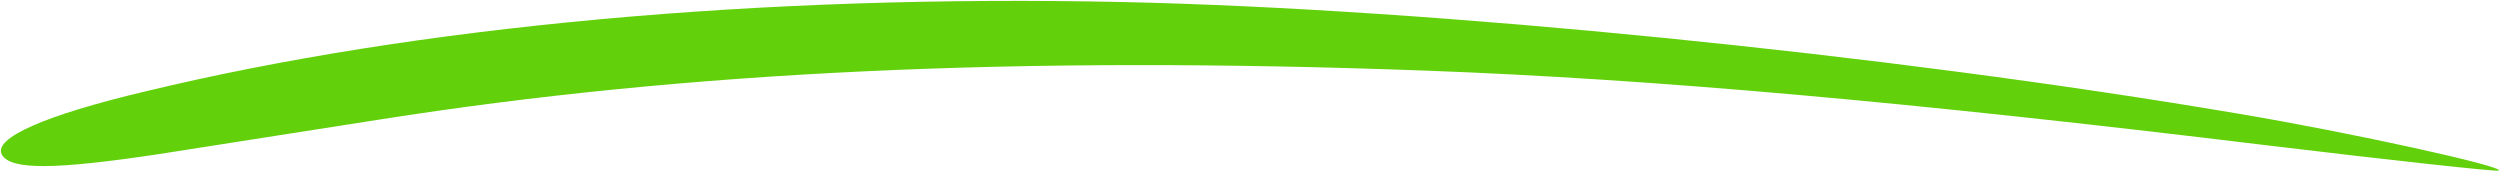 <svg width="265" height="19" viewBox="0 0 265 19" fill="none" xmlns="http://www.w3.org/2000/svg">
<path d="M119.023 0.216C80.642 -0.612 44.114 2.76 15.381 9.696C4.738 12.217 -0.712 14.633 0.188 16.376C1.093 18.054 5.876 17.987 16.868 16.331C22.416 15.474 33.002 13.79 40.298 12.662C72.876 7.537 108.067 5.886 151.277 7.492C175.214 8.386 202.305 10.786 240.329 15.408C253.644 17.014 264.648 18.205 264.859 18.09C265.699 17.693 249.367 14.074 237.099 12.021C199.799 5.701 151.718 0.922 119.023 0.216Z" fill="#62D10B"/>
</svg>
